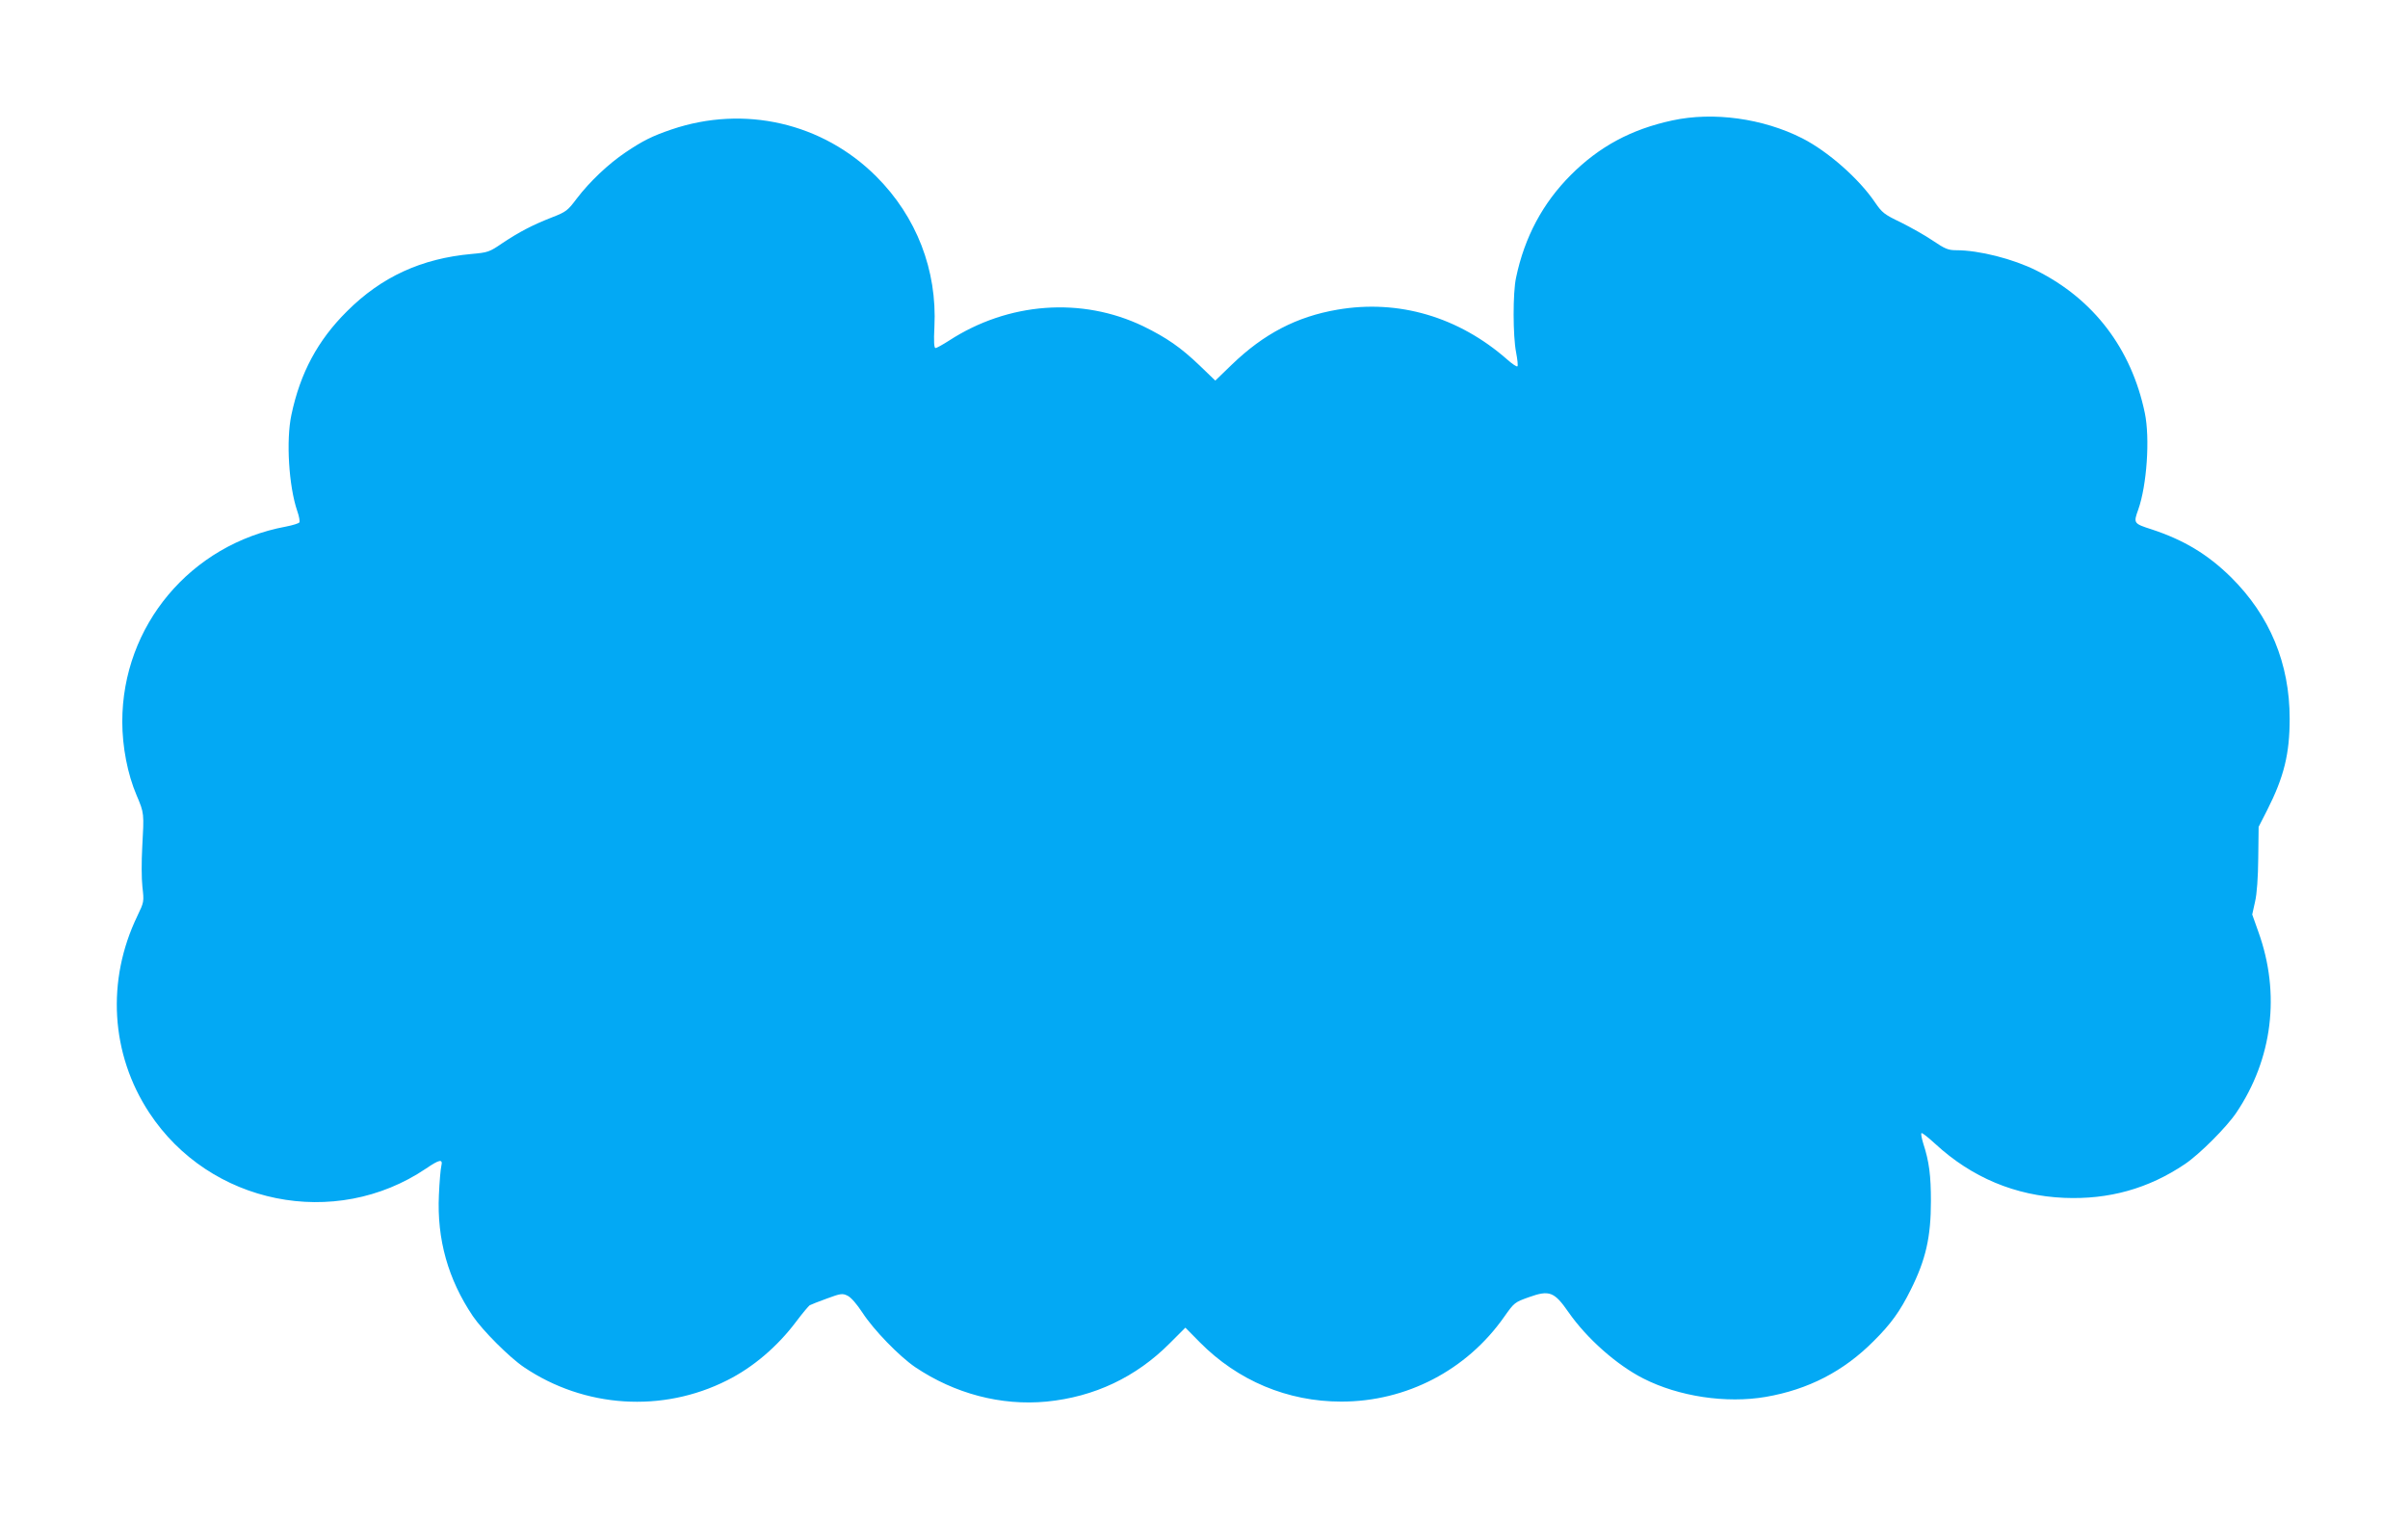 <?xml version="1.0" standalone="no"?>
<!DOCTYPE svg PUBLIC "-//W3C//DTD SVG 20010904//EN"
 "http://www.w3.org/TR/2001/REC-SVG-20010904/DTD/svg10.dtd">
<svg version="1.0" xmlns="http://www.w3.org/2000/svg"
 width="1280pt" height="808pt" viewBox="0 0 1280 808"
 preserveAspectRatio="xMidYMid meet">
<g transform="translate(0,808) scale(0.1,-0.1)"
fill="#03a9f4" stroke="none">
<path d="M8890 7440 c-219 -47 -389 -139 -540 -290 -149 -149 -246 -330 -291
-545 -18 -80 -17 -313 0 -398 7 -37 11 -71 7 -74 -3 -4 -27 12 -53 35 -259
228 -579 322 -904 266 -216 -37 -391 -128 -561 -292 l-88 -85 -83 80 c-100 96
-177 149 -300 209 -327 157 -718 128 -1033 -77 -33 -21 -65 -39 -71 -39 -8 0
-10 34 -6 113 15 301 -95 585 -309 799 -285 285 -702 381 -1088 250 -103 -35
-153 -60 -245 -122 -91 -61 -192 -157 -258 -244 -49 -65 -57 -72 -132 -101
-107 -42 -175 -78 -264 -137 -70 -48 -77 -50 -165 -58 -265 -24 -478 -121
-662 -305 -155 -154 -248 -327 -295 -550 -29 -135 -14 -379 31 -511 10 -28 15
-56 11 -61 -3 -5 -35 -15 -71 -22 -507 -94 -870 -527 -870 -1037 0 -133 28
-279 76 -391 41 -97 40 -94 30 -278 -4 -71 -4 -166 1 -209 9 -79 9 -80 -27
-155 -165 -342 -142 -733 63 -1045 321 -489 988 -624 1472 -297 72 49 90 52
81 14 -4 -16 -10 -85 -13 -155 -11 -236 49 -448 180 -643 52 -77 195 -220 272
-272 321 -217 736 -244 1080 -70 138 69 268 180 367 312 33 44 66 83 72 87 7
4 48 20 92 36 73 27 82 28 109 15 19 -9 49 -44 80 -91 59 -91 195 -231 280
-289 210 -141 456 -206 698 -183 254 25 476 130 655 310 l83 83 77 -78 c202
-204 466 -315 752 -315 346 0 667 167 866 451 53 75 55 77 131 104 109 39 135
29 210 -79 98 -141 258 -282 398 -353 188 -96 441 -134 651 -98 226 39 414
136 573 296 92 91 141 159 198 274 80 160 107 280 107 470 0 137 -9 210 -41
308 -8 27 -13 51 -9 54 3 3 36 -23 73 -57 194 -179 426 -276 685 -287 238 -10
449 49 643 180 77 52 220 195 272 272 193 286 236 633 118 961 l-33 93 15 68
c10 42 16 130 17 233 l2 165 46 90 c89 176 119 298 119 485 0 293 -105 547
-312 752 -124 122 -251 198 -421 254 -97 31 -98 33 -72 105 46 130 63 380 35
514 -71 341 -272 605 -576 757 -124 62 -305 108 -427 108 -42 0 -59 7 -124 51
-41 28 -118 71 -170 97 -88 42 -99 51 -137 106 -85 126 -251 272 -387 341
-209 106 -473 142 -690 95z"/>
</g>
</svg>
